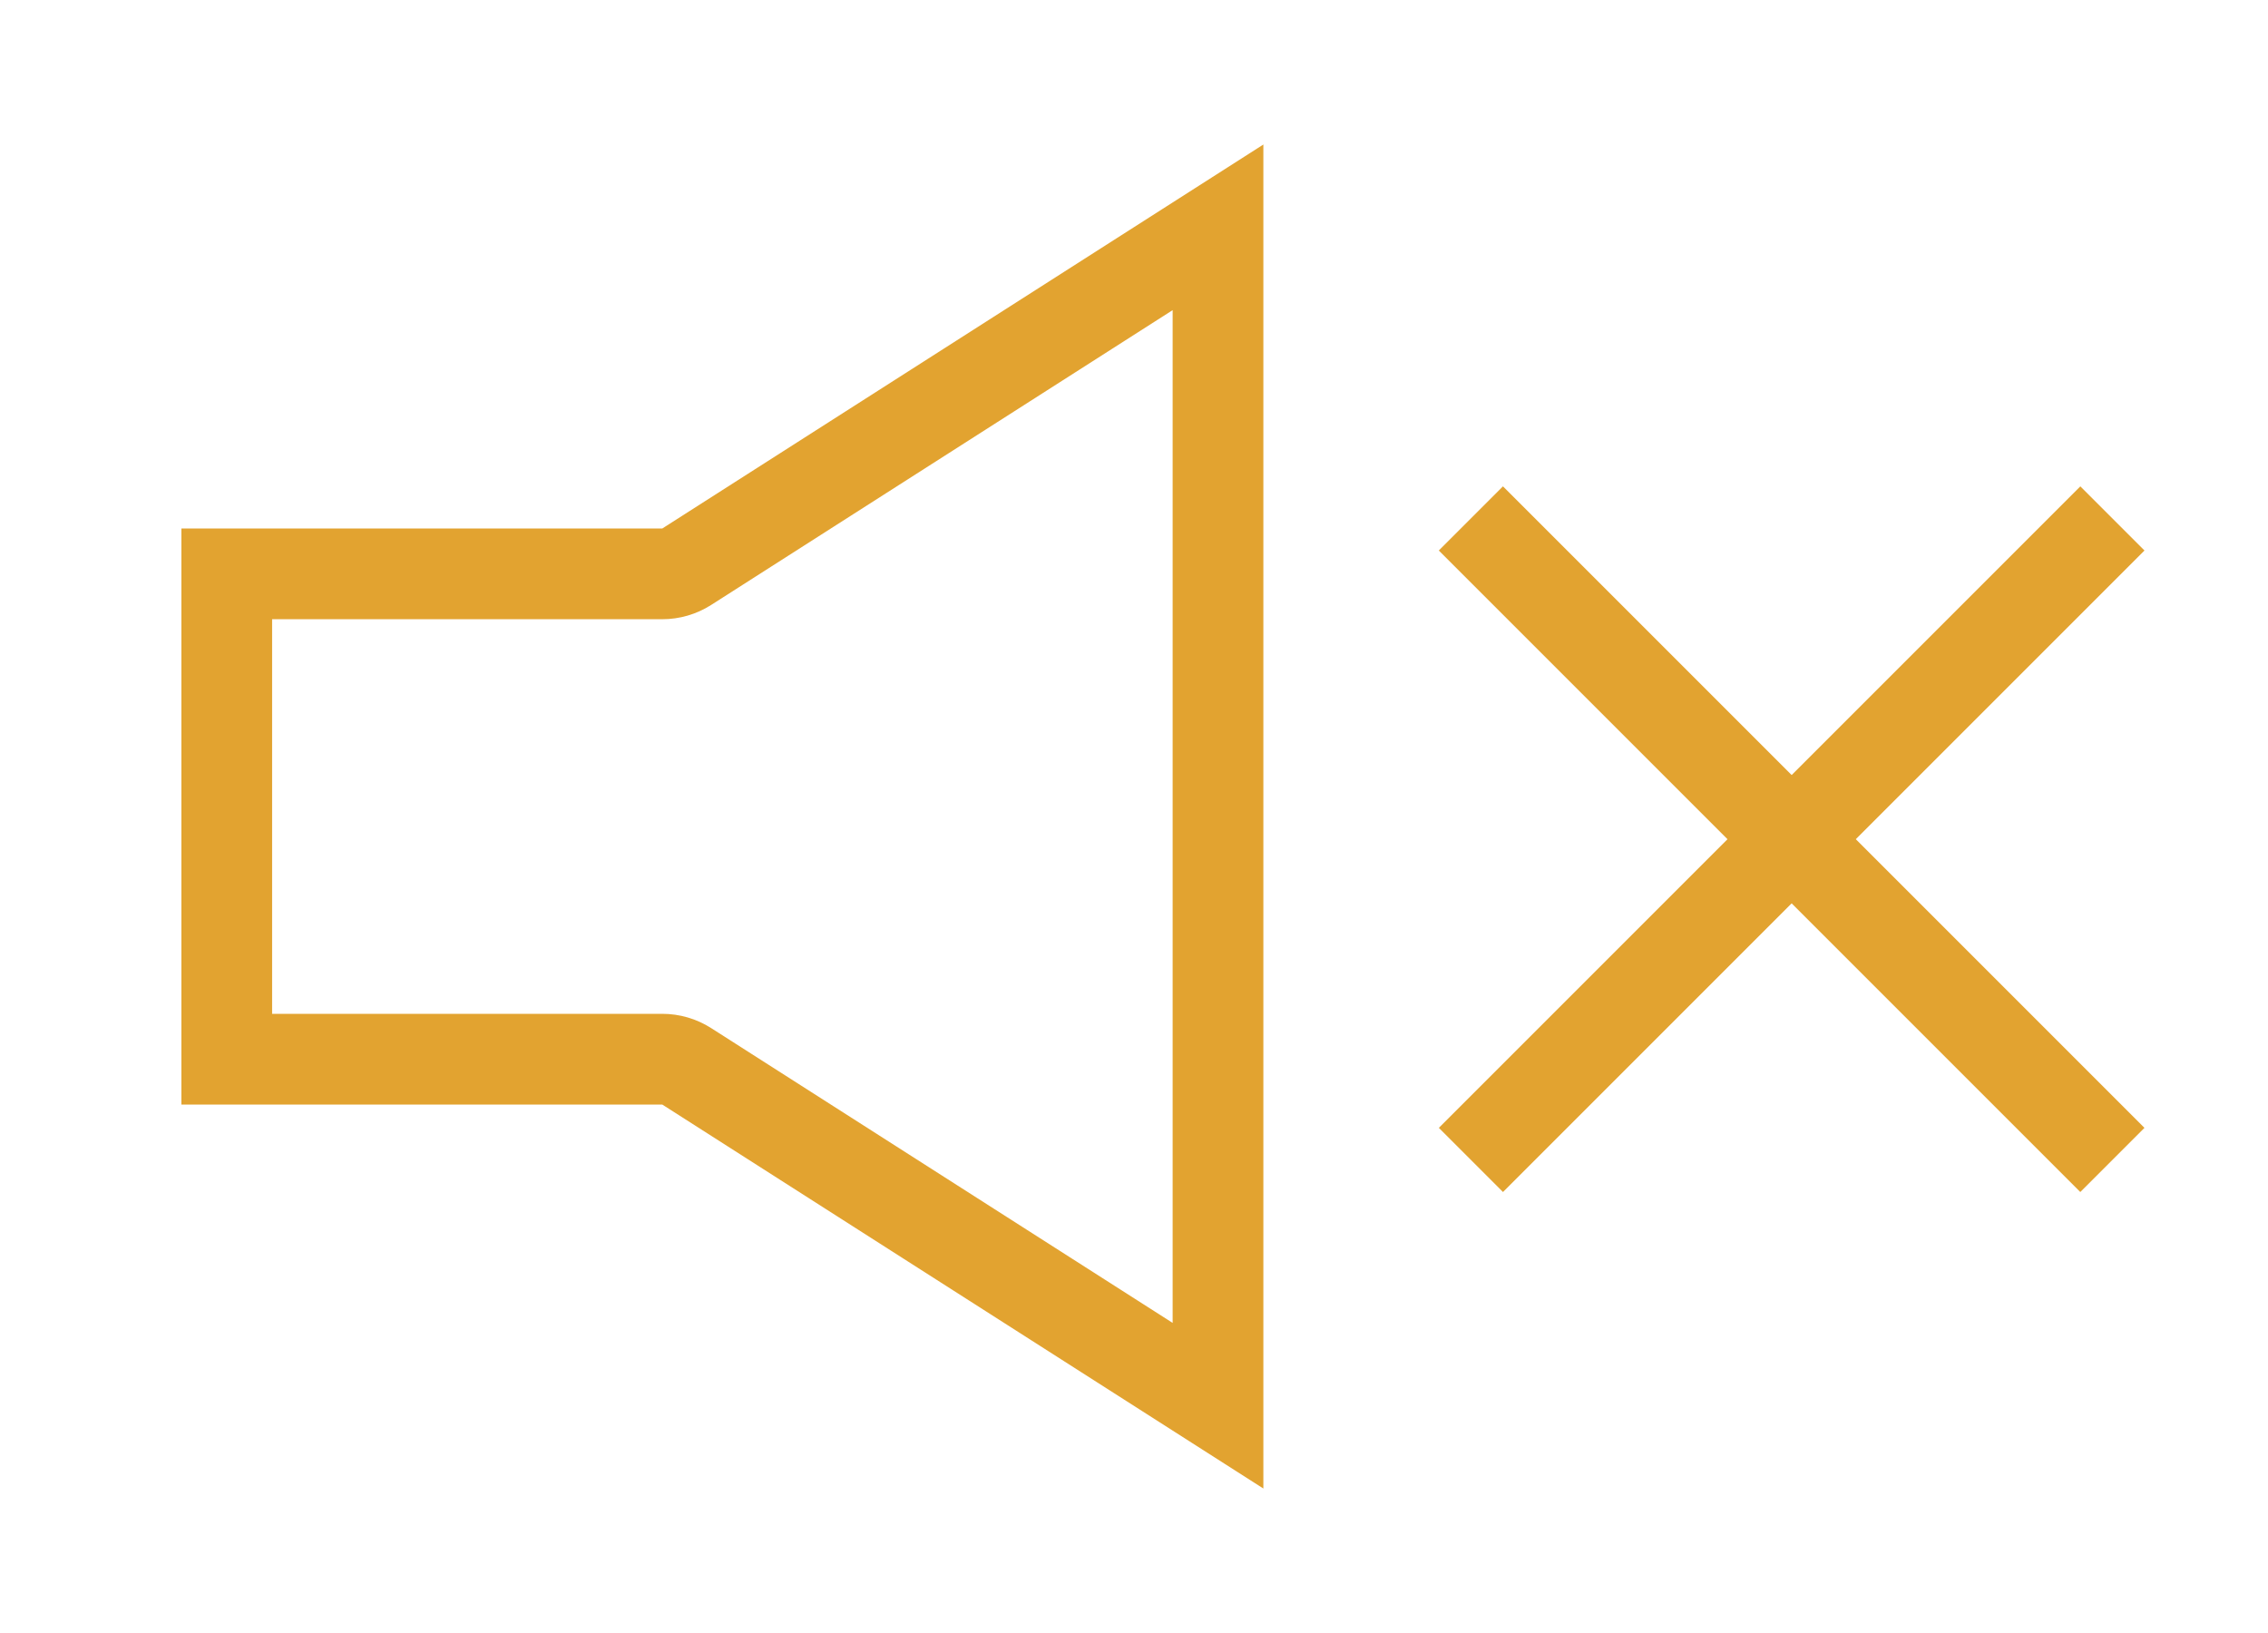 <svg xmlns="http://www.w3.org/2000/svg" xmlns:xlink="http://www.w3.org/1999/xlink" width="50" height="36" viewBox="0 0 50 36">
  <defs>
    <clipPath id="clip-Artboard_75">
      <rect width="50" height="36"/>
    </clipPath>
  </defs>
  <g id="Artboard_75" data-name="Artboard – 75" clip-path="url(#clip-Artboard_75)">
    <g id="Icon_feather-volume-2" data-name="Icon feather-volume-2" transform="translate(0.999 -4.395)">
      <g id="Path_6" data-name="Path 6" transform="translate(0 0.081)" fill="none" stroke-linecap="round" stroke-linejoin="round">
        <path d="M26.853,7.5,13.6,15.965H3v12.7H13.6l13.252,8.465Z" stroke="none"/>
        <path d="M 24.853 11.151 L 14.678 17.651 C 14.356 17.856 13.983 17.965 13.601 17.965 L 5 17.965 L 5 26.664 L 13.601 26.664 C 13.983 26.664 14.356 26.773 14.678 26.978 L 24.853 33.478 L 24.853 11.151 M 26.853 7.5 L 26.853 37.129 L 13.601 28.664 L 3 28.664 L 3 15.965 L 13.601 15.965 L 26.853 7.5 Z" stroke="none" fill="#e2a330"/>
      </g>
      <line id="Line_24" data-name="Line 24" y2="20" transform="translate(45.571 15.824) rotate(45)" fill="none" stroke="#e2a330" stroke-width="2"/>
      <line id="Line_25" data-name="Line 25" y2="20" transform="translate(31.428 15.824) rotate(-45)" fill="none" stroke="#e2a330" stroke-width="2"/>
    </g>
  </g>
</svg>